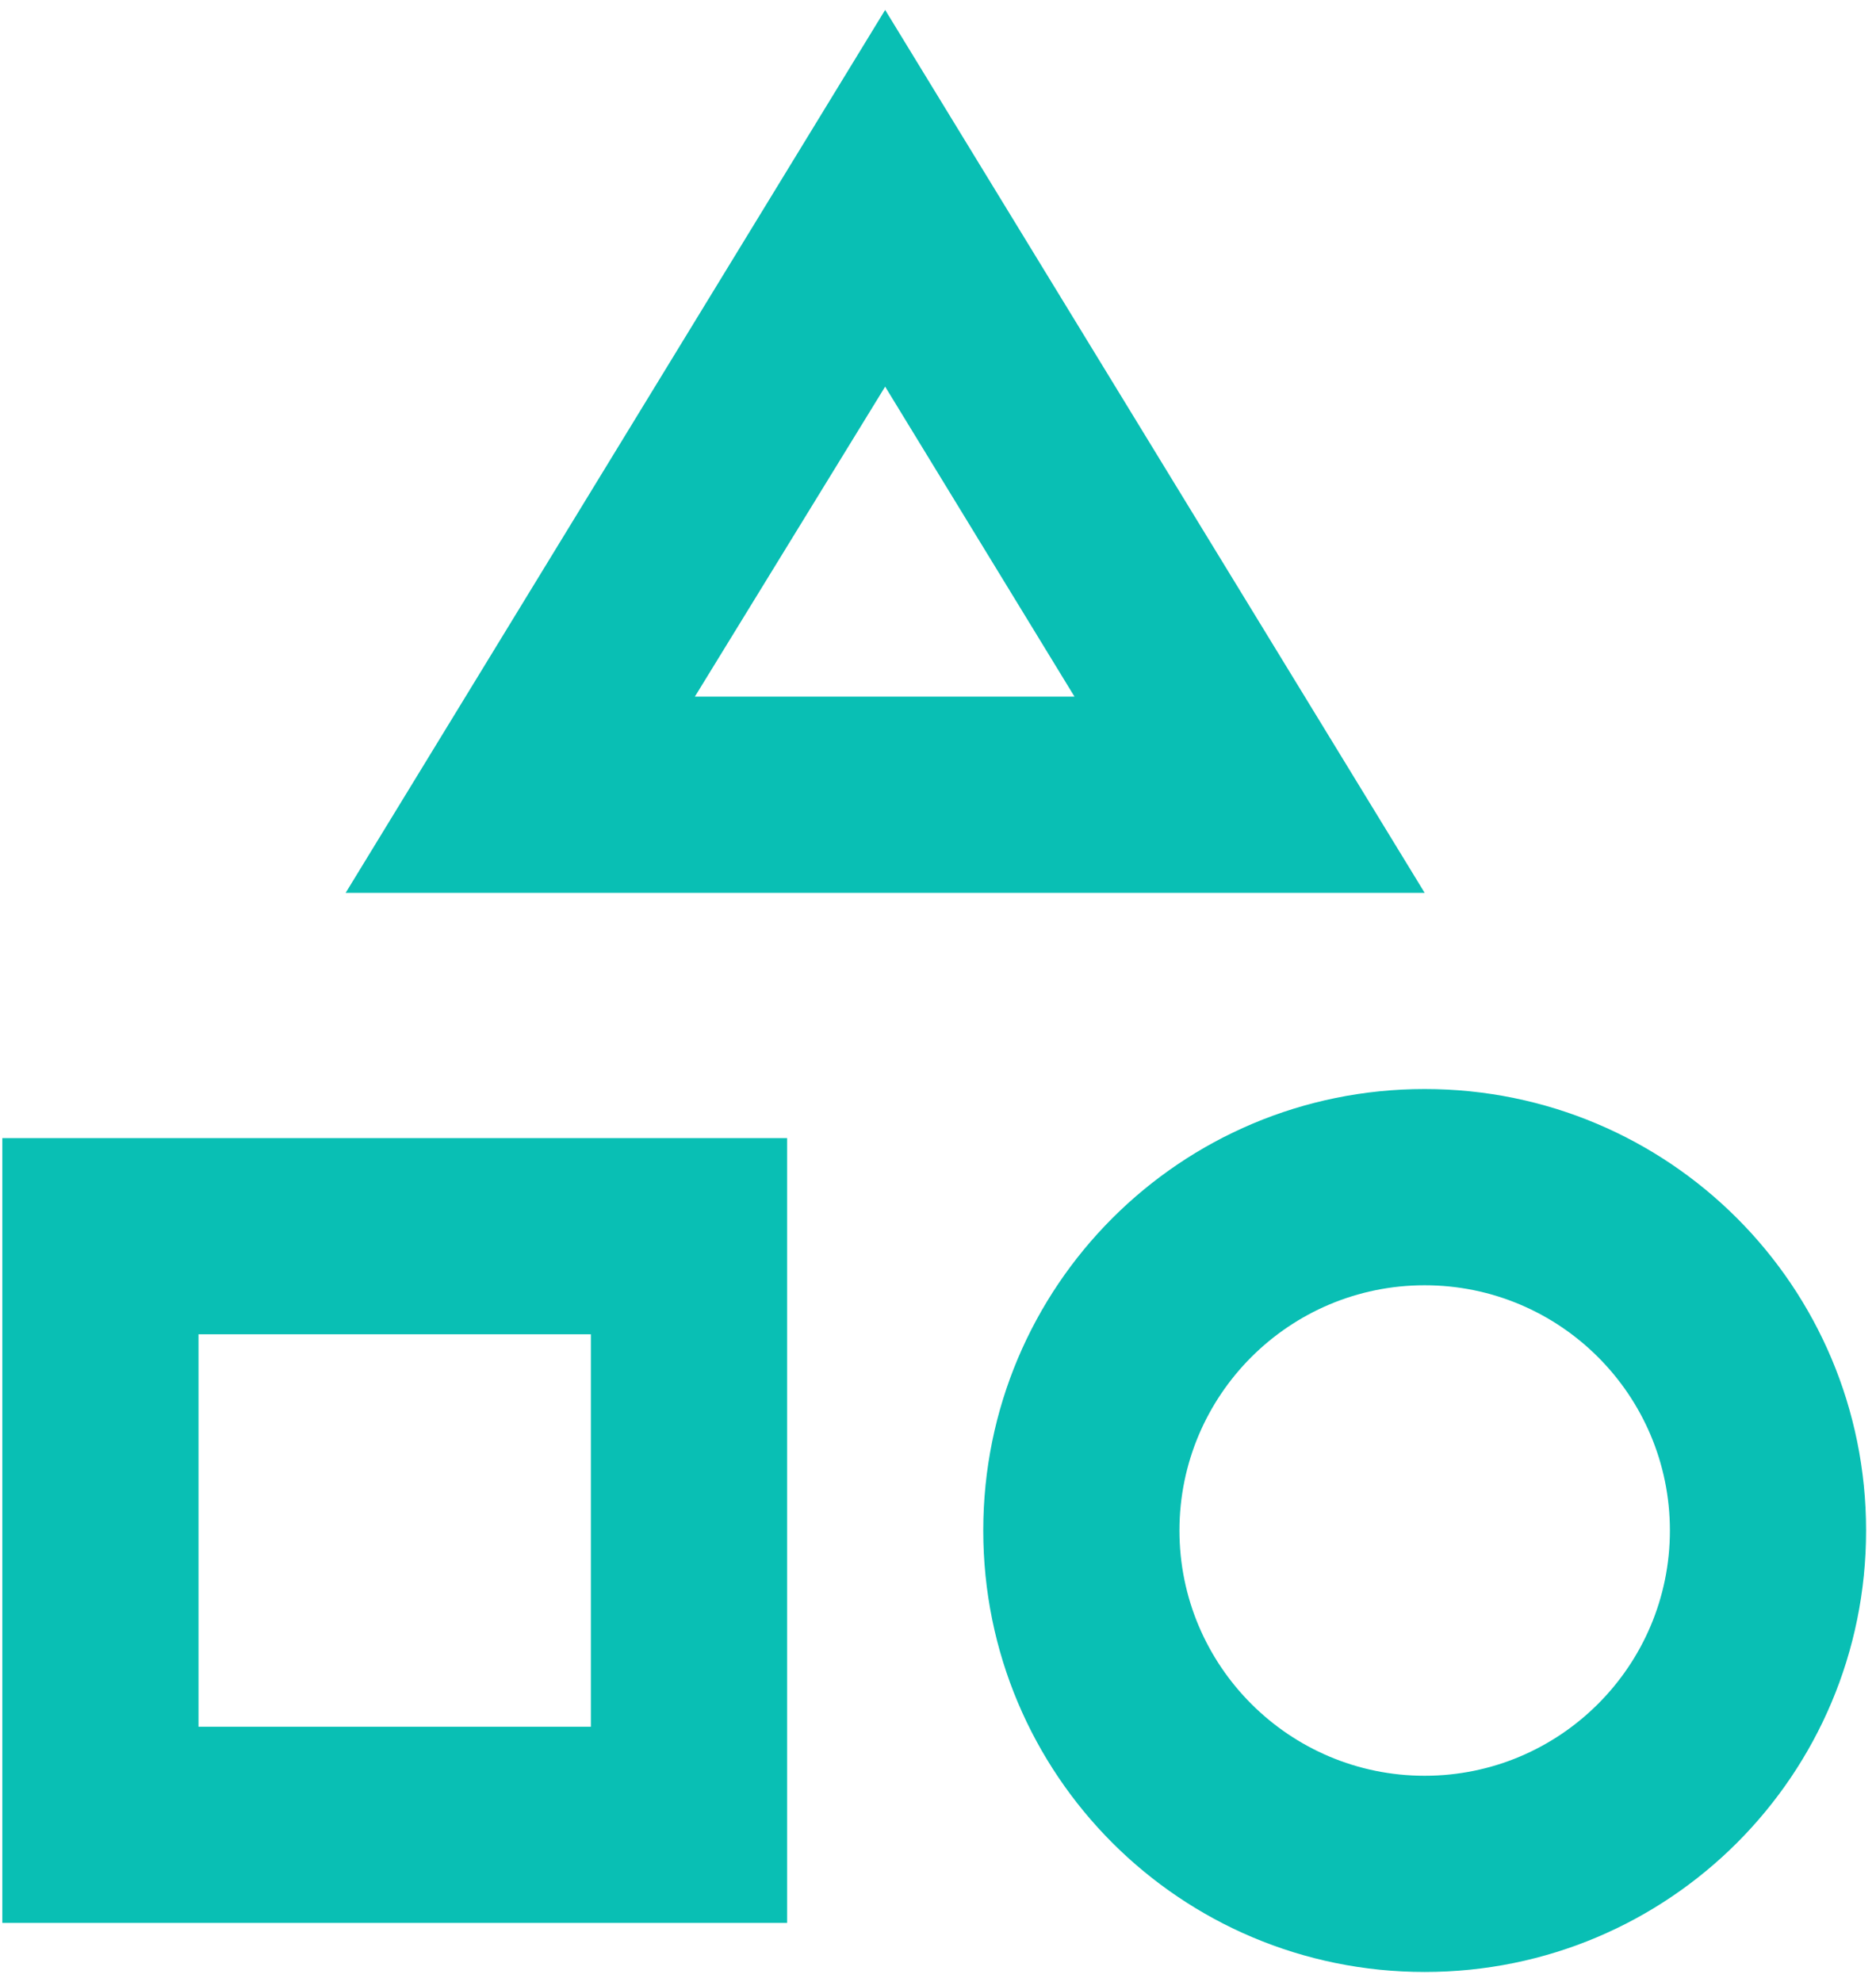 <svg width="71" height="75" viewBox="0 0 71 75" fill="none" xmlns="http://www.w3.org/2000/svg">
<path d="M33.5 0.375L13.082 33.788H53.919L33.5 0.375ZM33.5 14.631L40.666 26.363H26.298L33.5 14.631ZM53.919 41.212C44.675 41.212 37.213 48.675 37.213 57.919C37.213 67.163 44.675 74.625 53.919 74.625C63.163 74.625 70.625 67.163 70.625 57.919C70.625 48.675 63.163 41.212 53.919 41.212ZM53.919 67.2C48.796 67.2 44.638 63.042 44.638 57.919C44.638 52.795 48.796 48.638 53.919 48.638C59.042 48.638 63.2 52.795 63.2 57.919C63.2 63.042 59.042 67.2 53.919 67.2ZM0.088 72.769H29.788V43.069H0.088V72.769ZM7.513 50.494H22.363V65.344H7.513V50.494Z" fill="#09BFB4"/>
</svg>

